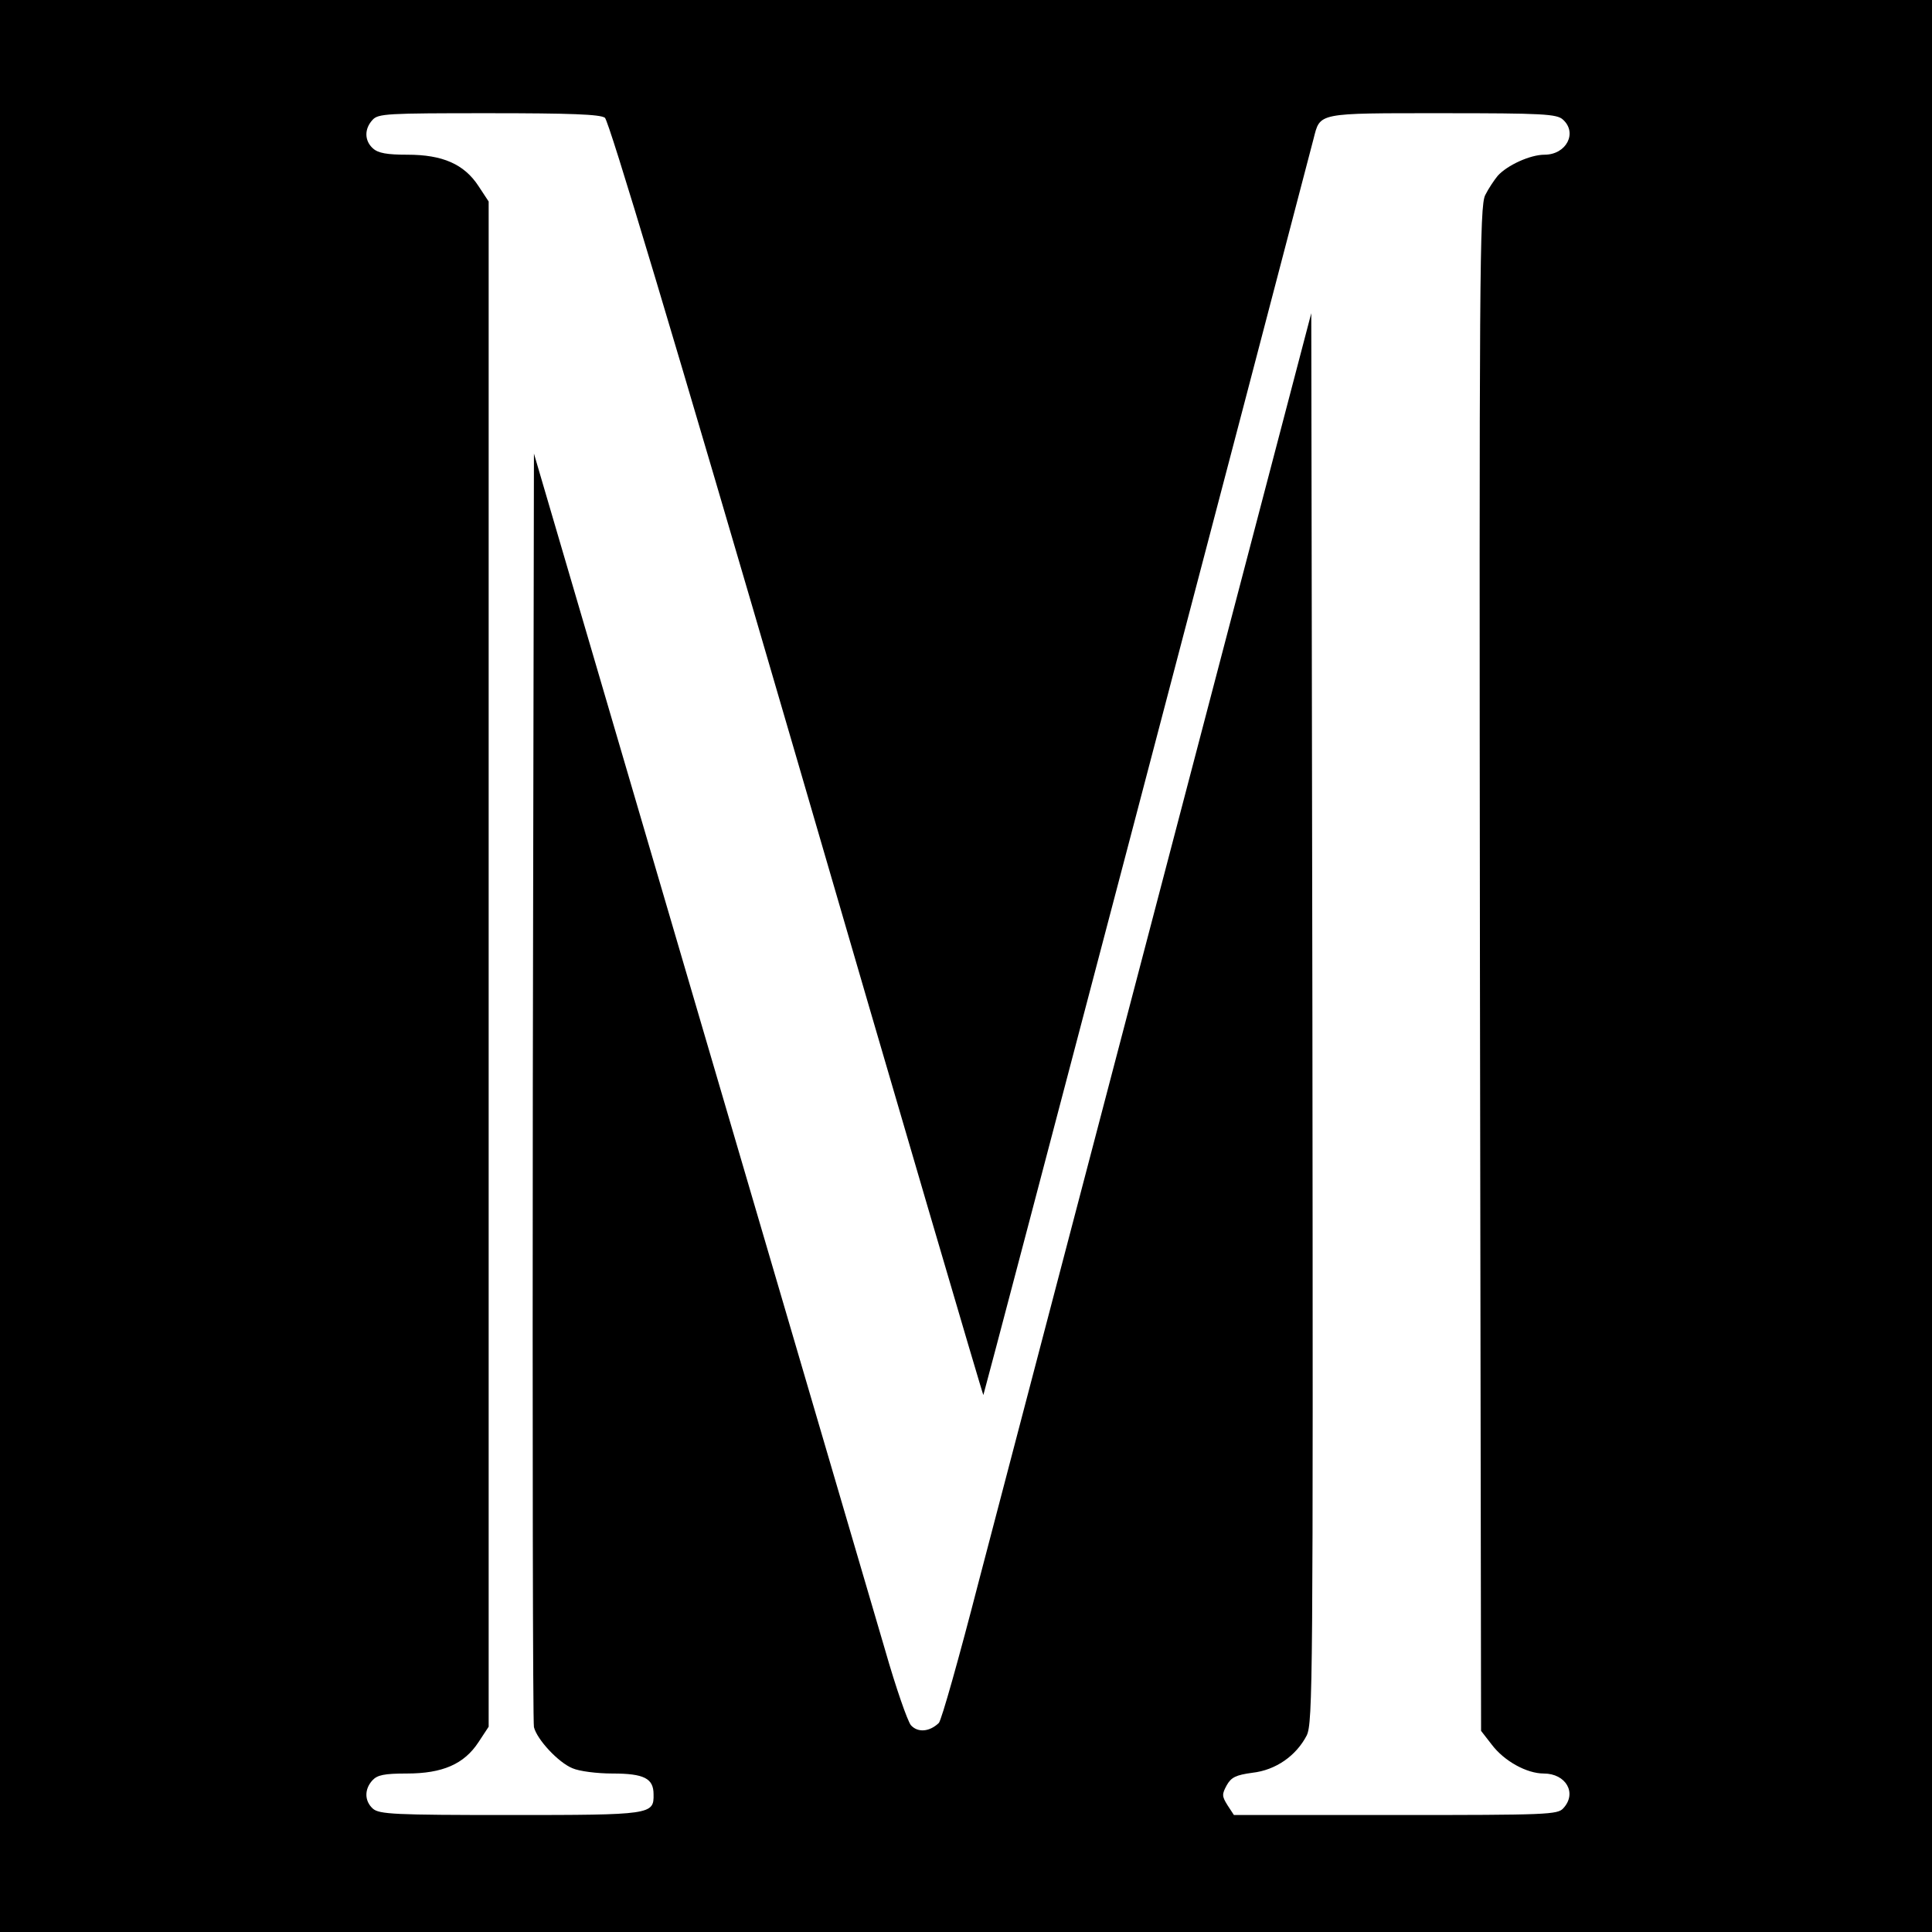 <?xml version="1.0" standalone="no"?>
<!DOCTYPE svg PUBLIC "-//W3C//DTD SVG 20010904//EN"
 "http://www.w3.org/TR/2001/REC-SVG-20010904/DTD/svg10.dtd">
<svg version="1.0" xmlns="http://www.w3.org/2000/svg"
 width="512pt" height="512pt" viewBox="0 0 512 512"
 preserveAspectRatio="xMidYMid meet">
<g transform="translate(0,512) scale(0.1,-0.1)"
fill="#000000" stroke="none">
<path d="M0 2560 l0 -2560 2560 0 2560 0 0 2560 0 2560 -2560 0 -2560 0 0
-2560z m1603 2248 c11 -9 178 -565 509 -1700 270 -928 493 -1687 494 -1685 2
2 764 2902 875 3329 18 70 7 68 341 68 266 0 304 -2 320 -17 39 -35 9 -93 -49
-93 -38 0 -99 -28 -124 -56 -9 -11 -24 -33 -33 -51 -15 -30 -16 -203 -14
-2051 l3 -2019 28 -36 c33 -44 93 -77 138 -77 59 0 89 -52 52 -92 -15 -17 -42
-18 -444 -18 l-429 0 -17 26 c-15 24 -15 29 -2 53 12 21 24 27 68 33 62 7 116
45 144 99 16 34 17 141 15 1902 l-3 1867 -394 -1503 c-217 -826 -436 -1664
-488 -1861 -51 -198 -98 -365 -105 -372 -25 -24 -56 -26 -74 -6 -9 11 -40 100
-68 198 -29 99 -250 852 -492 1676 l-439 1496 -3 -1676 c-1 -923 0 -1687 3
-1699 8 -33 65 -94 102 -109 18 -8 65 -14 106 -14 84 0 109 -13 109 -55 1 -54
-5 -55 -381 -55 -306 0 -346 2 -363 17 -22 20 -23 51 -1 75 13 14 31 18 91 18
95 0 152 25 190 83 l27 41 0 2021 0 2021 -27 41 c-38 58 -95 83 -188 83 -54 0
-78 4 -92 17 -22 20 -23 51 -1 75 15 17 38 18 308 18 217 0 295 -3 308 -12z"/>
</g>
</svg>
